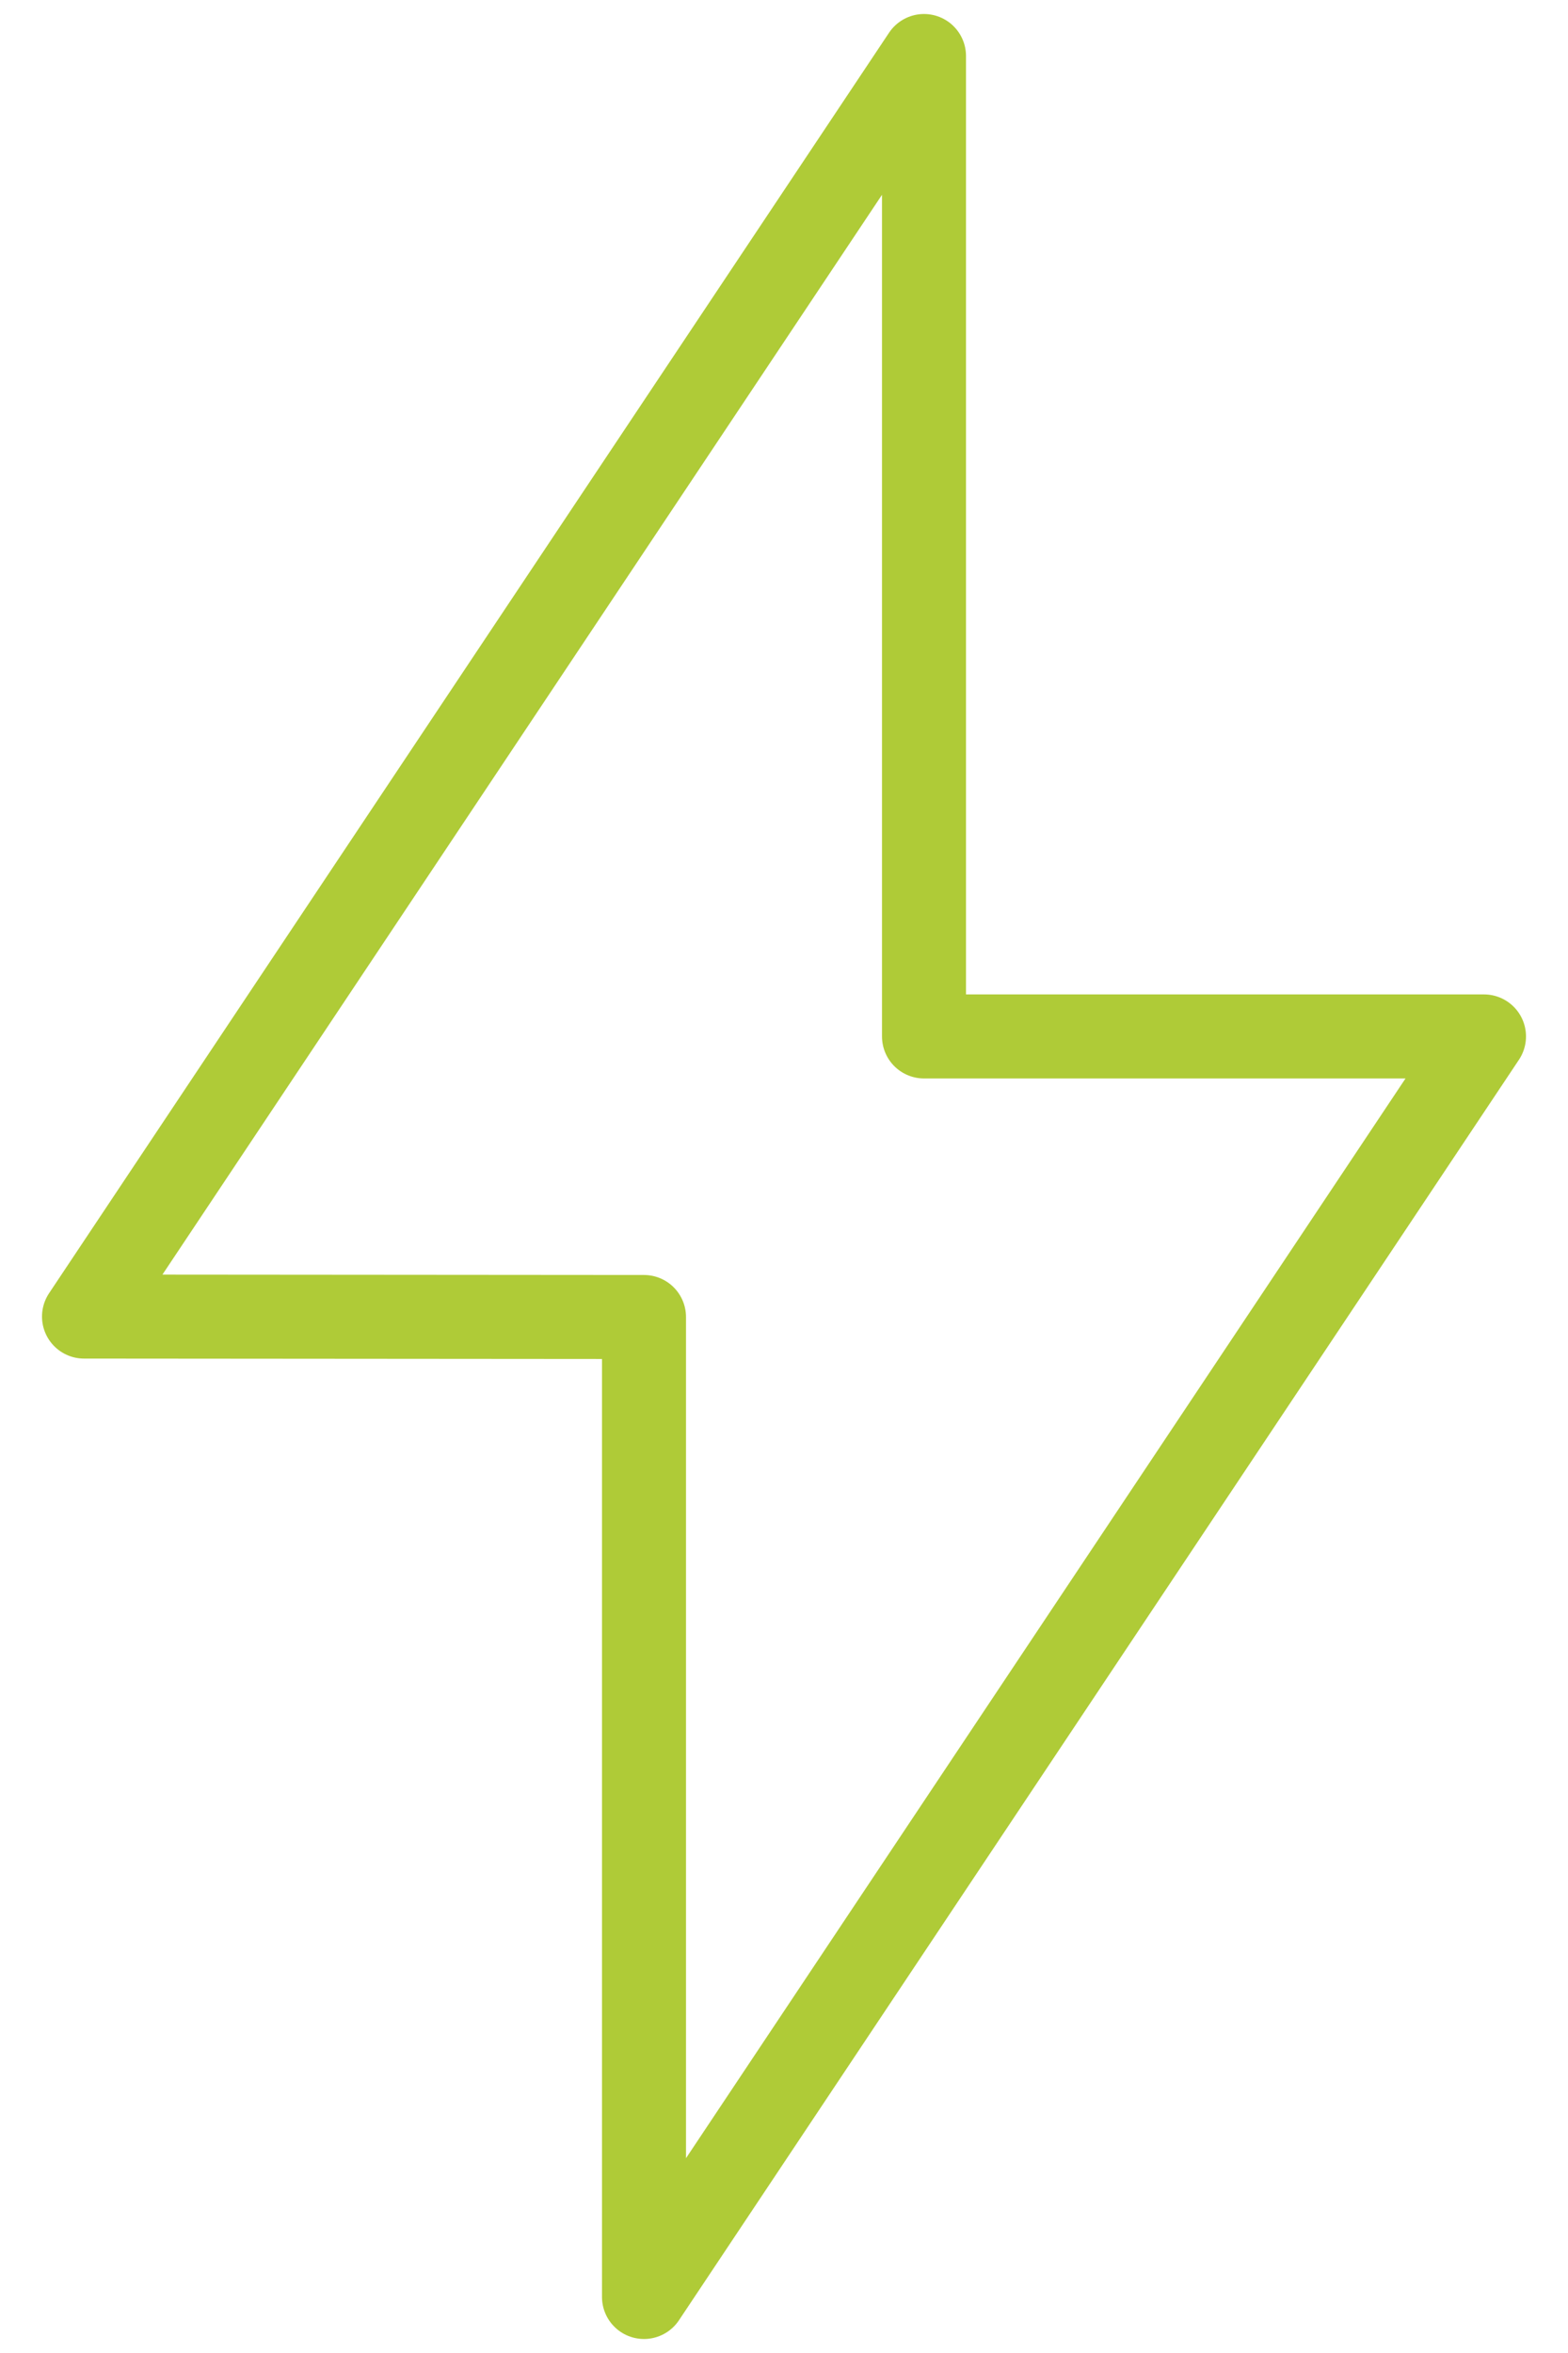 <?xml version="1.0" encoding="UTF-8"?> <svg xmlns="http://www.w3.org/2000/svg" width="28" height="42" viewBox="0 0 28 42" fill="none"><path d="M16.5 18.5H26.5L11.5 41V23.508L1.5 23.5L16.5 1V18.5Z" stroke="#AFCB37" stroke-width="1.5" stroke-linecap="round" stroke-linejoin="round"></path></svg> 